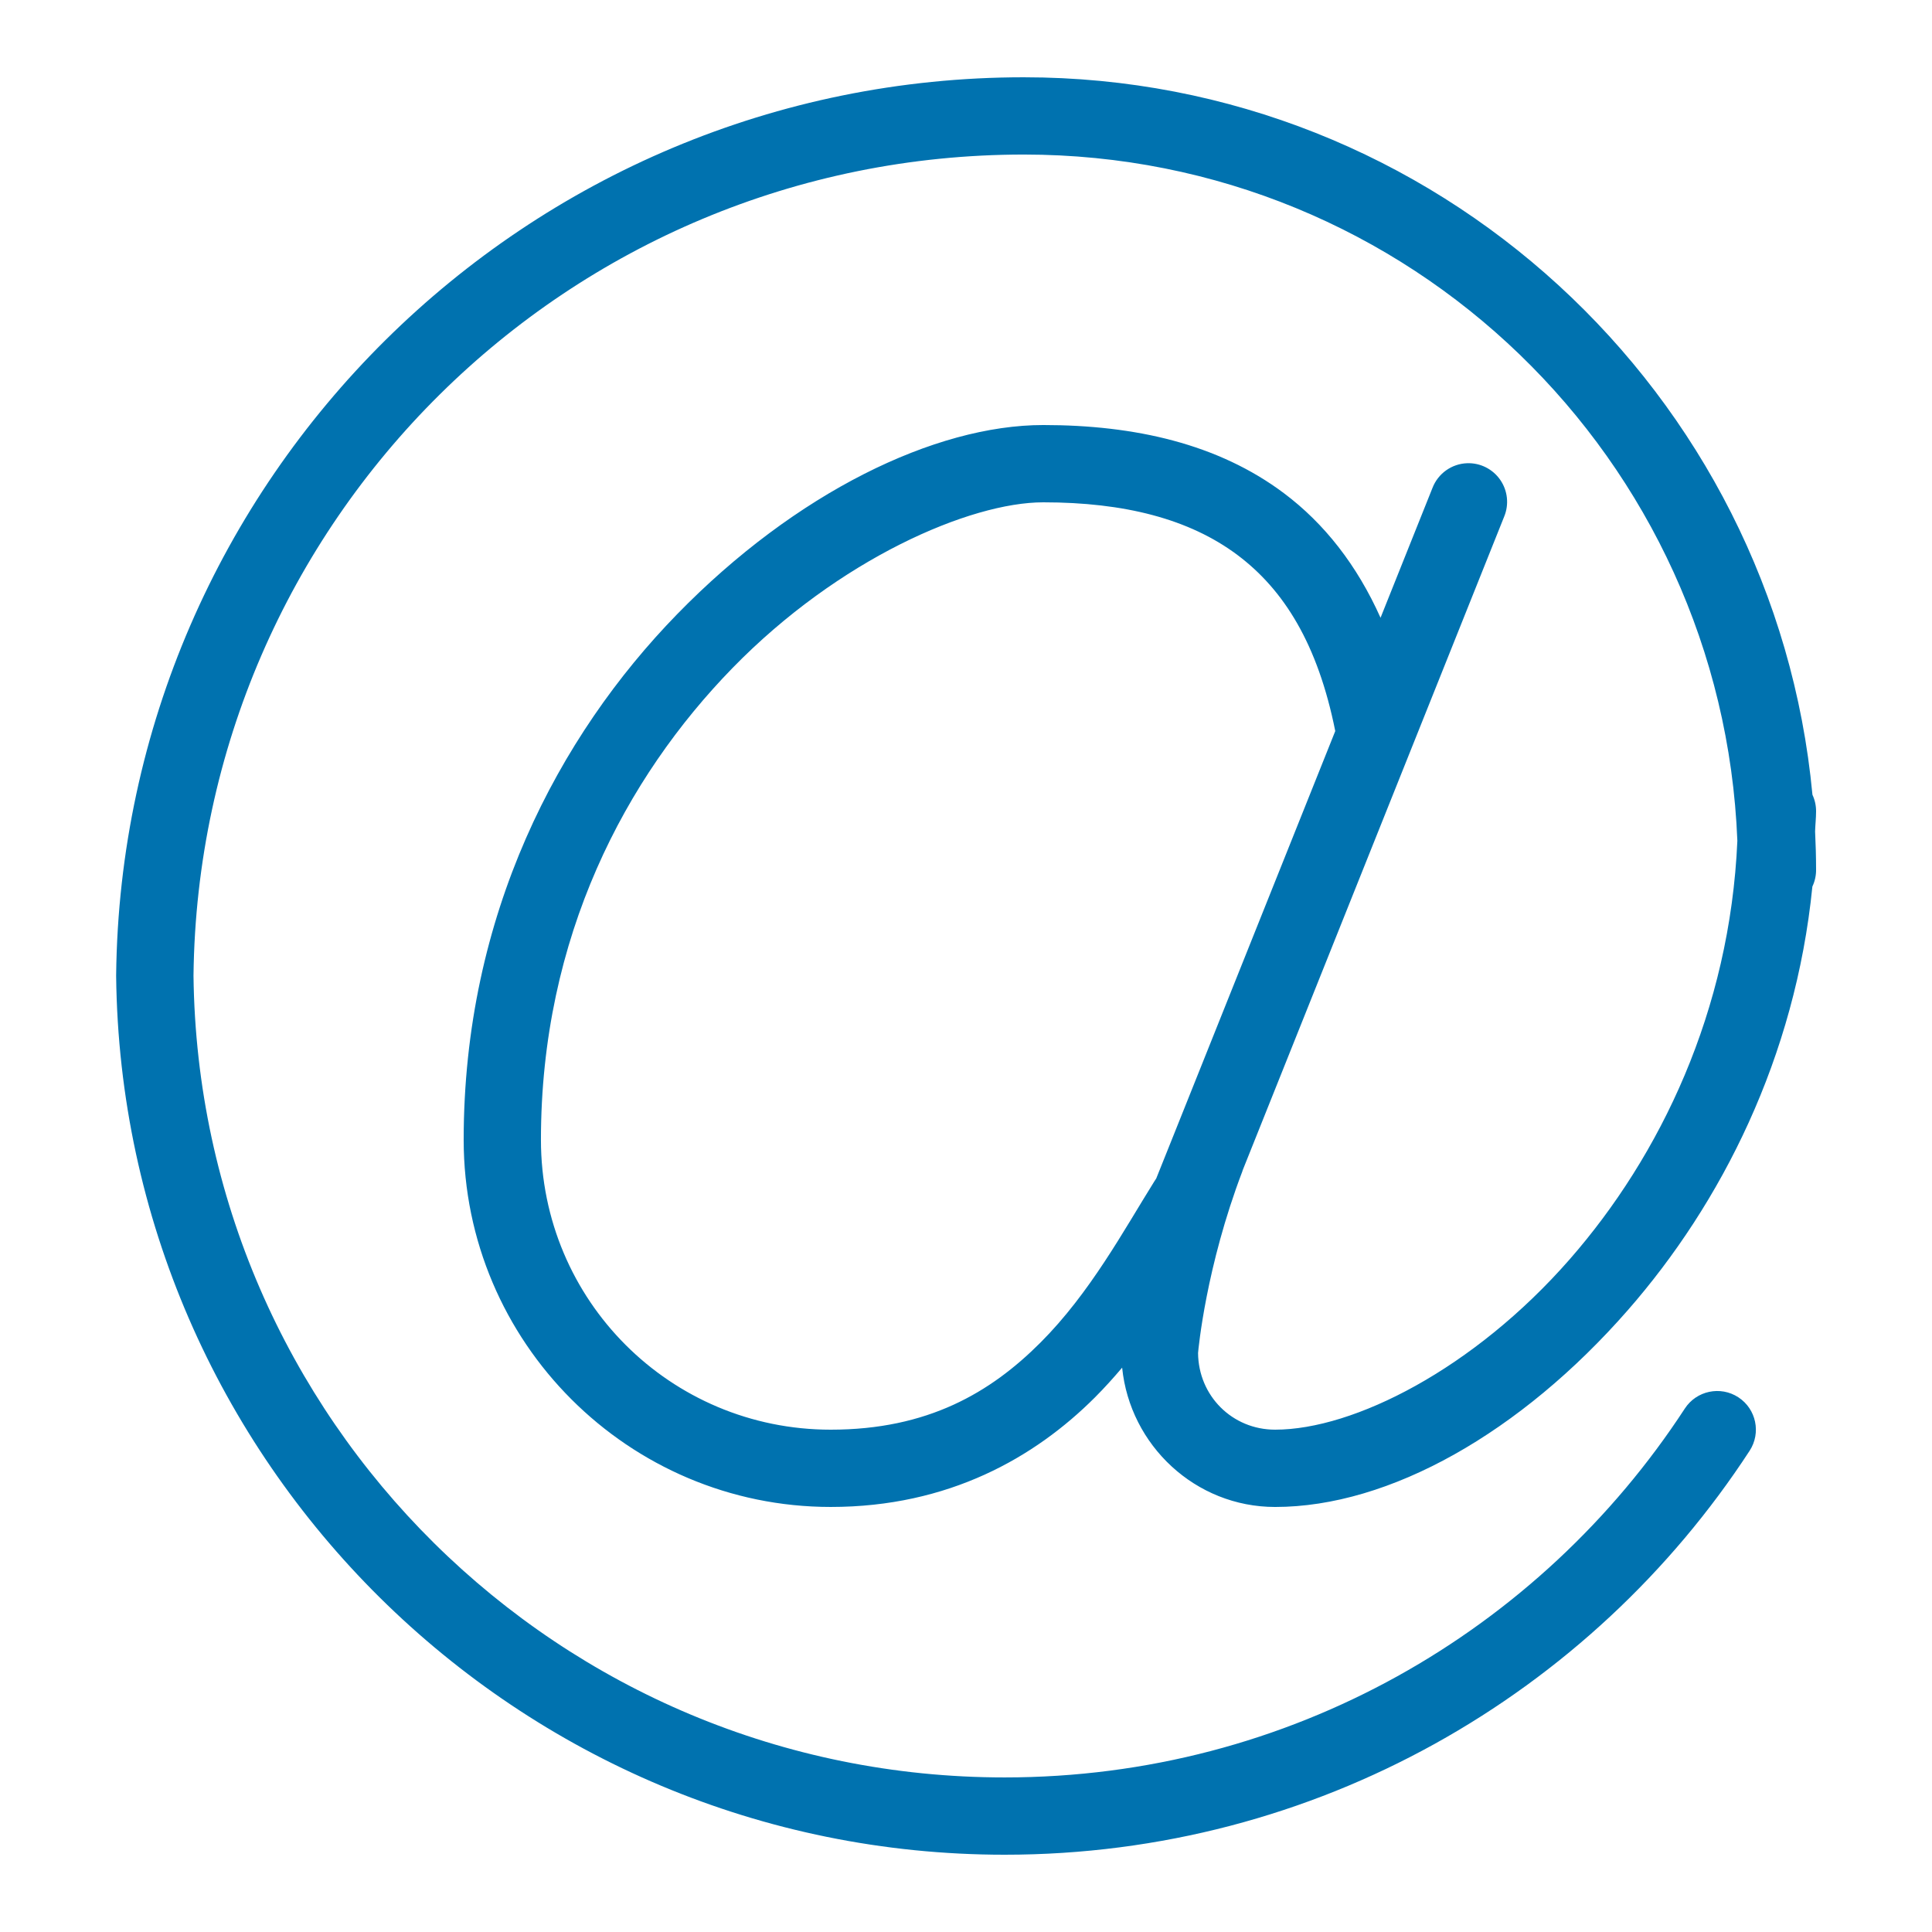 <svg xmlns="http://www.w3.org/2000/svg" x="0px" y="0px"
width="100" height="100"
viewBox="0 0 172 172"
style=" fill:#000000;"><g fill="none" fill-rule="nonzero" stroke="none" stroke-width="1" stroke-linecap="butt" stroke-linejoin="miter" stroke-miterlimit="10" stroke-dasharray="" stroke-dashoffset="0" font-family="none" font-weight="none" font-size="none" text-anchor="none" style="mix-blend-mode: normal"><path d="M0,172v-172h172v172z" fill="none"></path><g fill="#0072AF"><path d="M91.16,6.88c-44.307,0 -80.335,35.745 -80.82,79.94v0.04v0.04c0.485,43.245 35.746,78.22 79.1,78.22c27.749,0 52.202,-14.307 66.321,-35.959c1.039,-1.592 0.591,-3.725 -1.001,-4.764c-1.592,-1.039 -3.725,-0.591 -4.764,1.001c-12.893,19.772 -35.171,32.841 -60.556,32.841c-39.647,0 -71.747,-31.844 -72.213,-71.38c0.466,-40.485 33.334,-73.1 73.933,-73.1c34.33,0 62.168,27.098 63.512,61.094c-0.66,15.137 -6.855,28.035 -14.929,37.262c-8.54,9.76 -19.229,15.164 -26.223,15.164c-3.82,0 -6.827,-3.015 -6.86,-6.826c0.031,-0.353 0.702,-7.663 3.944,-16.172c0.009,-0.031 0.018,-0.063 0.027,-0.094l23.28,-58.191c0.448,-1.08 0.317,-2.314 -0.349,-3.276c-0.666,-0.962 -1.774,-1.52 -2.943,-1.481c-1.379,0.048 -2.596,0.916 -3.091,2.204l-4.622,11.556c-2.094,-4.679 -4.993,-8.388 -8.613,-11.099c-5.851,-4.382 -13.257,-6.06 -21.413,-6.06c-9.641,0 -22.046,6.014 -32.599,16.844c-10.553,10.83 -19.001,26.771 -19.001,46.796c0,18.007 14.673,32.68 32.68,32.68c10.494,0 18.177,-4.407 23.529,-9.762c0.86,-0.861 1.653,-1.746 2.412,-2.64c0.698,6.921 6.525,12.403 13.619,12.403c10.205,0 21.877,-6.636 31.397,-17.516c8.326,-9.516 14.914,-22.493 16.434,-37.719c0.225,-0.476 0.338,-0.998 0.329,-1.525c0,-1.135 -0.034,-2.264 -0.087,-3.386c0.016,-0.597 0.087,-1.171 0.087,-1.774c0.005,-0.513 -0.106,-1.02 -0.323,-1.485c-3.357,-35.797 -33.532,-63.875 -70.198,-63.875zM92.88,44.72c7.215,0 12.995,1.475 17.287,4.69c4.131,3.094 7.159,7.935 8.707,15.675l-14.647,36.61c-0.019,0.044 -0.037,0.089 -0.054,0.134l-1.236,3.084c-0.062,0.087 -0.121,0.176 -0.175,0.269c-2.702,4.321 -5.707,9.917 -10.139,14.351c-4.432,4.434 -10.022,7.747 -18.665,7.747c-14.288,0 -25.8,-11.512 -25.8,-25.8c0,-18.1 7.556,-32.26 17.045,-41.999c9.49,-9.739 21.168,-14.761 27.675,-14.761z"></path></g></g></svg>